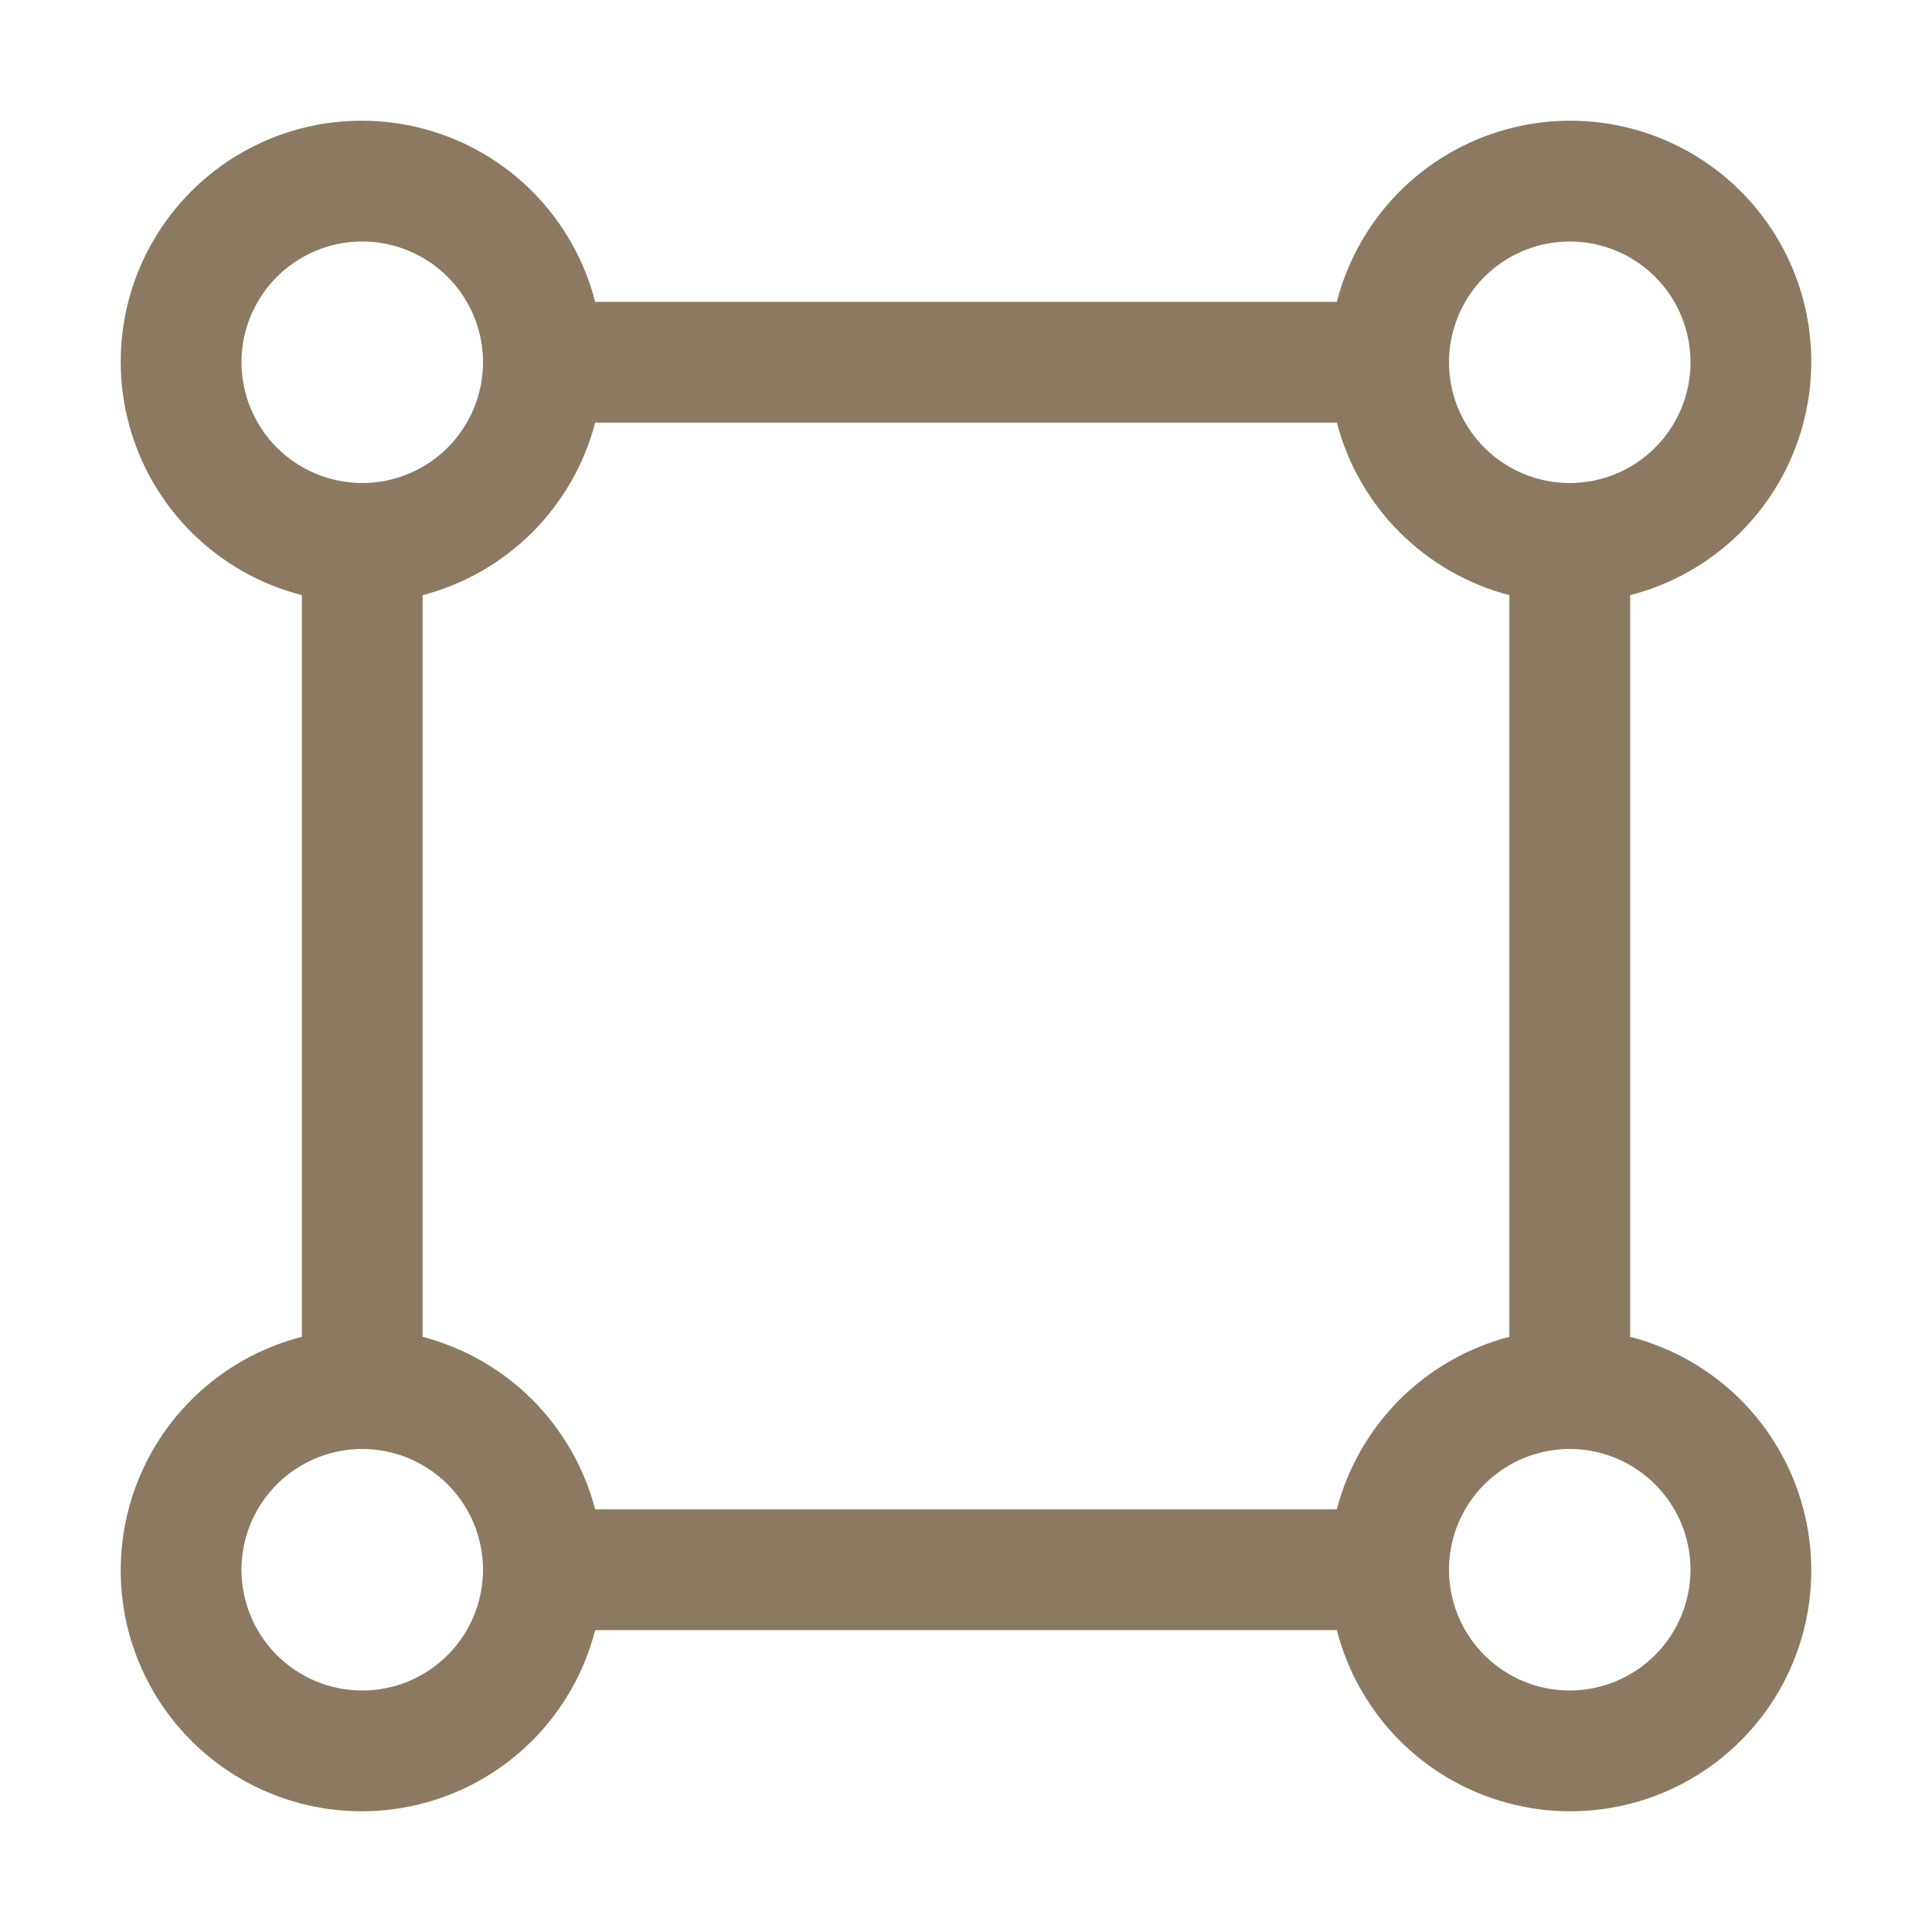 <?xml version="1.0" encoding="UTF-8"?> <svg xmlns="http://www.w3.org/2000/svg" width="32" height="32" viewBox="0 0 32 32" fill="none"><path d="M27 22.142V9.858C27.683 9.683 28.306 9.331 28.809 8.837C29.311 8.343 29.673 7.725 29.859 7.045C30.045 6.366 30.048 5.649 29.868 4.968C29.688 4.287 29.33 3.666 28.832 3.168C28.334 2.67 27.713 2.313 27.032 2.132C26.351 1.952 25.634 1.955 24.955 2.141C24.275 2.327 23.657 2.689 23.163 3.191C22.669 3.694 22.317 4.318 22.142 5H9.858C9.683 4.318 9.331 3.694 8.837 3.191C8.343 2.689 7.725 2.327 7.045 2.141C6.366 1.955 5.649 1.952 4.968 2.132C4.287 2.313 3.666 2.67 3.168 3.168C2.67 3.666 2.313 4.287 2.132 4.968C1.952 5.649 1.955 6.366 2.141 7.045C2.327 7.725 2.689 8.343 3.192 8.837C3.694 9.331 4.318 9.683 5 9.858V22.142C4.318 22.317 3.694 22.669 3.192 23.163C2.689 23.657 2.327 24.275 2.141 24.955C1.955 25.634 1.952 26.351 2.132 27.032C2.313 27.713 2.67 28.334 3.168 28.832C3.666 29.33 4.287 29.687 4.968 29.868C5.649 30.048 6.366 30.045 7.045 29.859C7.725 29.673 8.343 29.311 8.837 28.809C9.331 28.306 9.683 27.682 9.858 27H22.142C22.317 27.682 22.669 28.306 23.163 28.809C23.657 29.311 24.275 29.673 24.955 29.859C25.634 30.045 26.351 30.048 27.032 29.868C27.713 29.687 28.334 29.33 28.832 28.832C29.33 28.334 29.688 27.713 29.868 27.032C30.048 26.351 30.045 25.634 29.859 24.955C29.673 24.275 29.311 23.657 28.809 23.163C28.306 22.669 27.683 22.317 27 22.142ZM26 4C26.396 4 26.782 4.117 27.111 4.337C27.44 4.557 27.697 4.869 27.848 5.235C27.999 5.6 28.039 6.002 27.962 6.39C27.884 6.778 27.694 7.135 27.414 7.414C27.135 7.694 26.778 7.884 26.39 7.962C26.002 8.039 25.6 7.999 25.235 7.848C24.869 7.696 24.557 7.44 24.337 7.111C24.117 6.782 24 6.396 24 6C24 5.47 24.211 4.961 24.586 4.586C24.961 4.211 25.47 4 26 4ZM4 6C4 5.604 4.117 5.218 4.337 4.889C4.557 4.56 4.869 4.304 5.235 4.152C5.6 4.001 6.002 3.961 6.39 4.038C6.778 4.116 7.135 4.306 7.414 4.586C7.694 4.865 7.884 5.222 7.962 5.61C8.039 5.998 7.999 6.4 7.848 6.765C7.696 7.131 7.44 7.443 7.111 7.663C6.782 7.883 6.396 8 6 8C5.47 8 4.961 7.789 4.586 7.414C4.211 7.039 4 6.53 4 6ZM6 28C5.605 28 5.218 27.883 4.889 27.663C4.56 27.443 4.304 27.131 4.152 26.765C4.001 26.4 3.961 25.998 4.038 25.61C4.116 25.222 4.306 24.866 4.586 24.586C4.866 24.306 5.222 24.116 5.61 24.038C5.998 23.961 6.4 24.001 6.765 24.152C7.131 24.304 7.443 24.56 7.663 24.889C7.883 25.218 8 25.604 8 26C8 26.53 7.789 27.039 7.414 27.414C7.039 27.789 6.531 28 6 28ZM22.142 25H9.858C9.678 24.313 9.319 23.686 8.817 23.183C8.314 22.681 7.687 22.322 7 22.142V9.858C7.687 9.678 8.314 9.319 8.817 8.817C9.319 8.314 9.678 7.687 9.858 7H22.142C22.322 7.687 22.681 8.314 23.183 8.817C23.686 9.319 24.313 9.678 25 9.858V22.142C24.312 22.321 23.685 22.68 23.182 23.182C22.68 23.685 22.321 24.312 22.142 25ZM26 28C25.605 28 25.218 27.883 24.889 27.663C24.56 27.443 24.304 27.131 24.152 26.765C24.001 26.4 23.961 25.998 24.038 25.61C24.116 25.222 24.306 24.866 24.586 24.586C24.866 24.306 25.222 24.116 25.61 24.038C25.998 23.961 26.4 24.001 26.765 24.152C27.131 24.304 27.443 24.56 27.663 24.889C27.883 25.218 28 25.604 28 26C27.999 26.53 27.788 27.038 27.413 27.413C27.038 27.788 26.53 27.999 26 28Z" fill="#8B7A61"></path></svg> 